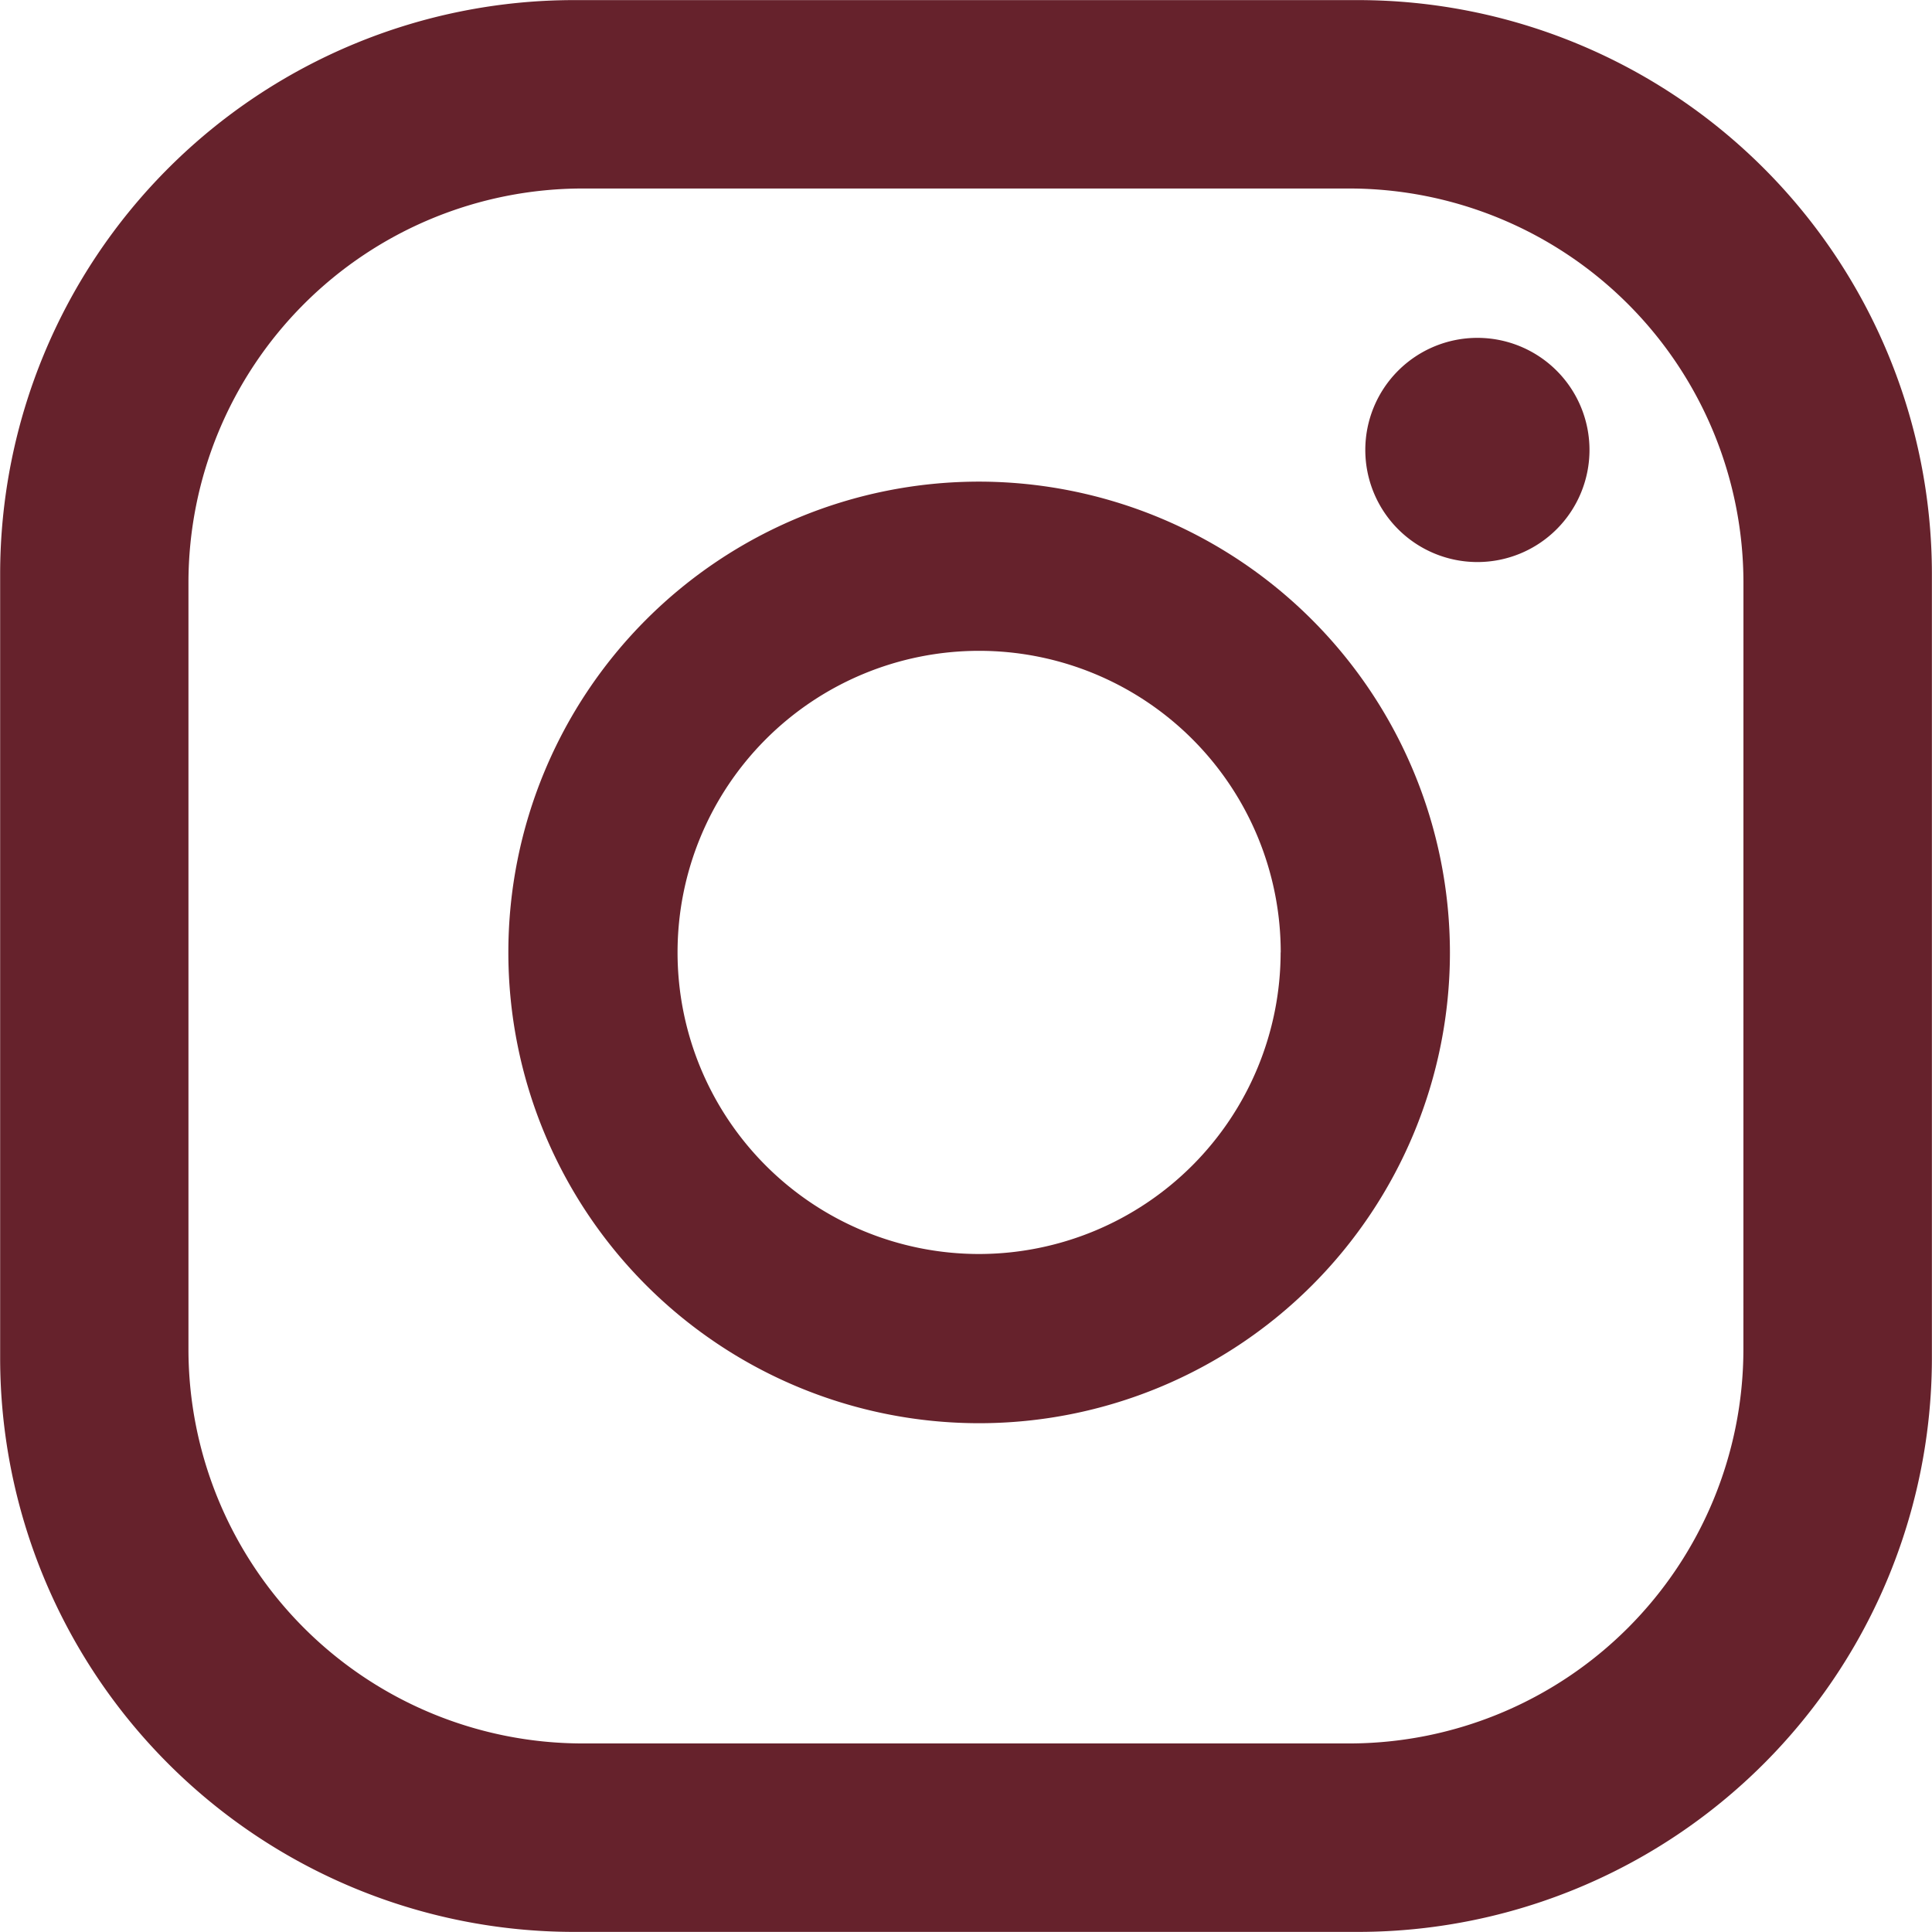 <svg xmlns="http://www.w3.org/2000/svg" width="39.039" height="39.039" viewBox="0 0 39.039 39.039">
  <path id="Pfad_1035" data-name="Pfad 1035" d="M140.241,27.215a2.265,2.265,0,1,1-2.265-2.265,2.265,2.265,0,0,1,2.265,2.265m-2.82,10.153a9.513,9.513,0,1,1-9.513-9.513,9.524,9.524,0,0,1,9.513,9.513m-3.419,0a6.094,6.094,0,1,0-6.094,6.094A6.1,6.1,0,0,0,134,37.368m13.16-7.643a11.6,11.6,0,0,0-11.6-11.6H119.726a11.6,11.6,0,0,0-11.6,11.6V45.56a11.6,11.6,0,0,0,11.6,11.6H135.56a11.6,11.6,0,0,0,11.6-11.6Zm-3.809,15.659a7.969,7.969,0,0,1-7.969,7.968H119.9a7.969,7.969,0,0,1-7.969-7.968V29.9a7.969,7.969,0,0,1,7.969-7.968h15.483a7.969,7.969,0,0,1,7.969,7.968Z" transform="translate(-108.123 -18.123)" fill="#66222C"/>
</svg>